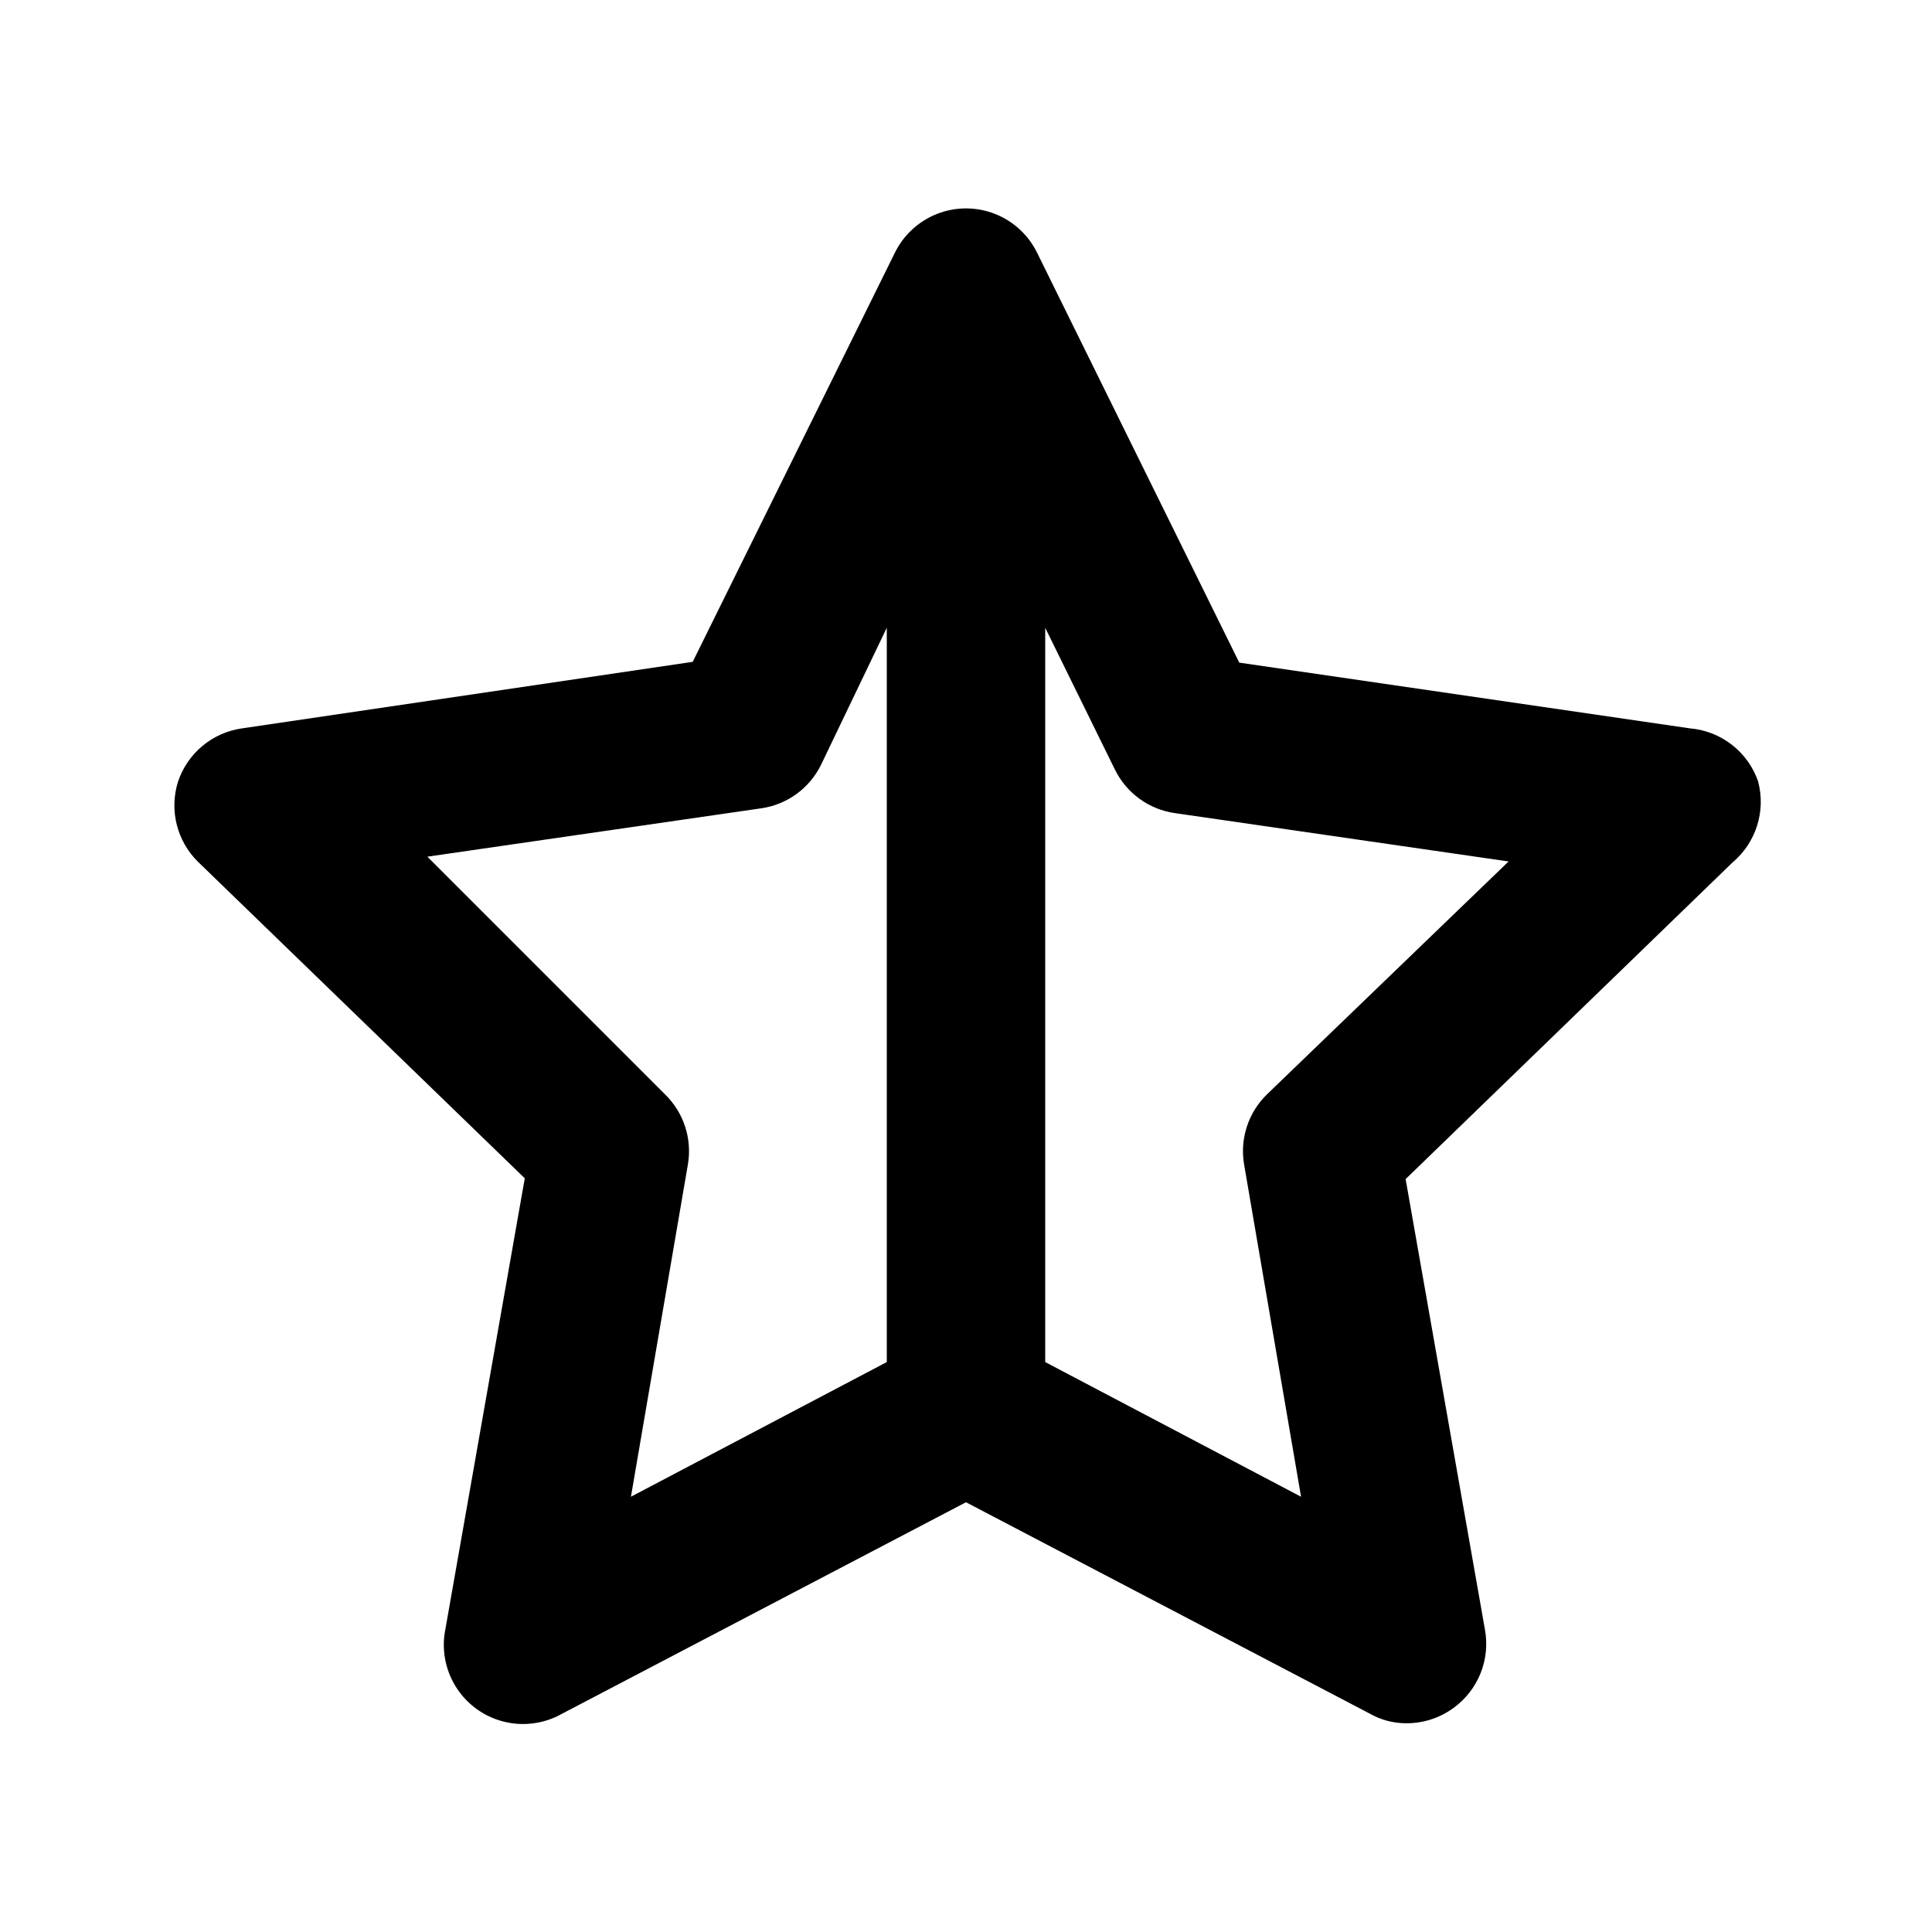 <?xml version="1.0" encoding="UTF-8"?>
<!-- Uploaded to: SVG Repo, www.svgrepo.com, Generator: SVG Repo Mixer Tools -->
<svg fill="#000000" width="800px" height="800px" version="1.1" viewBox="144 144 512 512" xmlns="http://www.w3.org/2000/svg">
 <path d="m609.92 351.09c-1.324-3.84-3.734-7.211-6.941-9.707-3.203-2.496-7.062-4.012-11.109-4.356l-119.45-17.422-53.531-108.53c-2.305-4.758-6.316-8.469-11.238-10.398-4.922-1.926-10.387-1.926-15.309 0-4.922 1.93-8.934 5.641-11.238 10.398l-53.531 108.32-119.44 17.633c-3.887 0.551-7.539 2.18-10.547 4.703-3.004 2.523-5.242 5.84-6.457 9.57-1.113 3.644-1.215 7.527-0.289 11.223 0.922 3.699 2.836 7.078 5.535 9.77l86.695 83.969-20.992 119.23h0.004c-1.137 5.301-0.176 10.84 2.676 15.449 2.856 4.609 7.383 7.938 12.637 9.285 5.254 1.344 10.824 0.605 15.543-2.062l107.06-56.051 107.06 56.047v0.004c2.945 1.66 6.273 2.531 9.656 2.519 4.445 0.016 8.781-1.383 12.387-3.988 3.254-2.336 5.777-5.551 7.266-9.27 1.488-3.719 1.879-7.789 1.129-11.723l-20.992-119.23 86.695-83.969h0.004c3.031-2.57 5.269-5.945 6.457-9.734 1.191-3.789 1.281-7.84 0.258-11.68zm-230.91 153.87-67.805 35.688 15.113-88.168v0.004c1.117-6.785-1.156-13.684-6.086-18.477l-62.977-62.977 88.375-12.805c6.906-0.957 12.883-5.285 15.953-11.543l17.426-36.316zm100.76-70.953c-4.934 4.793-7.207 11.691-6.09 18.477l15.113 88.168-67.801-35.691v-194.59l18.473 37.574c3.07 6.258 9.047 10.586 15.953 11.547l88.375 12.805z"/>
</svg>